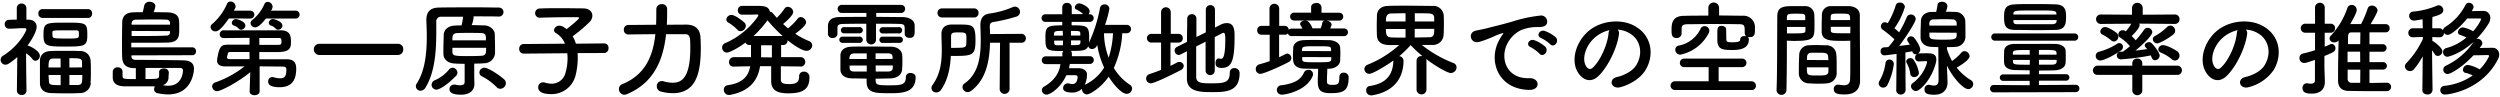 <svg id="レイヤー_1" data-name="レイヤー 1" xmlns="http://www.w3.org/2000/svg" viewBox="0 0 773 30" width="773" height="30"><path d="M27.25,5.54a1.24,1.24,0,0,0,1.22-1.38,1.23,1.23,0,0,0-1.22-1.34H13.16a1.27,1.27,0,0,0-1.3,1.34,1.28,1.28,0,0,0,1.3,1.38ZM27,10.85C27,7,26.65,7,20.3,7s-6.85.06-6.85,3.84c0,3.43.89,3.56,6.85,3.56S27,14.22,27,10.85Zm1,14.86c.07-.9.1-2,.1-3.11,0-1.4,0-2.85-.1-4a3.1,3.1,0,0,0-3.31-2.82c-1.37-.06-3-.06-4.63-.06s-3.18,0-4.43.06c-2.36.1-3.22,1.51-3.28,2.85,0,1.09,0,2.31,0,3.56s0,2.46,0,3.58c.06,1.67,1.08,2.88,3.25,3,1.34.06,3.06.09,4.78.09,1.5,0,3,0,4.31-.09A3.27,3.27,0,0,0,28.08,25.71ZM8.19,28.05s-.1-6.57-.13-11.56a7.6,7.6,0,0,1,2,1.79,1.09,1.09,0,0,0,.92.51,1.54,1.54,0,0,0,1.34-1.56c0-1.35-2.58-2.82-3.63-3.11a.44.44,0,0,0-.19,0c2.8-3.88,2.83-5.57,2.83-5.8,0-1.28-.86-2.21-2.52-2.24H8.16l0-3.55a1.43,1.43,0,0,0-1.5-1.44A1.41,1.41,0,0,0,5.19,2.5l0,3.58c-.79,0-1.62,0-2.48.07A1.26,1.26,0,0,0,1.46,7.49,1.31,1.31,0,0,0,2.77,8.87h0c1.79,0,2.71-.16,4.27-.16h.51c.19,0,.61,0,.61.35,0,.48-2.14,5-7.17,8.13a1.52,1.52,0,0,0-.8,1.32A1.49,1.49,0,0,0,1.68,20a1.7,1.7,0,0,0,.9-.26,17.62,17.62,0,0,0,2.77-2.11L5.22,28.05v0a1.38,1.38,0,0,0,1.5,1.31,1.35,1.35,0,0,0,1.47-1.31Zm8-18.06c0-.58.45-.61,3.51-.61,1.34,0,2.71,0,3.7,0s1,.26,1,1.22c0,1.31,0,1.31-3.92,1.31s-4.24-.13-4.24-.77Zm5.26,10.88V18c3.13,0,3.86,0,3.92,1.21,0,.51,0,1.06,0,1.63Zm4,2.31c0,2.69-.13,3-1.41,3.11-.73,0-1.65,0-2.58,0V23.18Zm-6.7-2.31H15c0-2.14.23-2.75,1.47-2.78.6,0,1.4,0,2.26,0Zm0,5.45c-2.9,0-3.57,0-3.63-1.19,0-.64-.1-1.28-.1-1.95h3.73Z"/><path d="M59.4,17.07a1.15,1.15,0,0,0,1.21-1.22,1.17,1.17,0,0,0-1.21-1.22H40.59c0-.54,0-1,0-1.41h3c2.9,0,6.22,0,8.32-.06,3.48-.1,3.51-2.08,3.51-4.1,0-1.12,0-2.56-.1-3-.13-.86-.7-2.14-3.44-2.24-1.21,0-2.78-.06-4.4-.06a6.69,6.69,0,0,0,.57-1.86c0-.83-.92-1.35-1.78-1.35a1.6,1.6,0,0,0-1.69,1.22c-.1.61-.29,1.38-.45,2-1.18,0-2.26,0-3.16.06-2.2.1-3.15,1.35-3.18,3.07s-.07,4.13-.07,6.38c0,1.82,0,3.52.07,4.61.12,2.36,1.65,3.17,3.69,3.17H42v3.39c-3.89,0-4.11,0-4.11-1.12,0-.32,0-.9,0-1.19v0a1.36,1.36,0,0,0-1.5-1.31,1.4,1.4,0,0,0-1.53,1.34c0,.48,0,1.28,0,1.73,0,1.54.86,2.69,3.48,2.79,1,0,2.71,0,4.49,0s3.73,0,5.07,0a1.65,1.65,0,0,0-.25.86,1.19,1.19,0,0,0,.89,1.22,15.13,15.13,0,0,0,3.44.42c7.53,0,8-7.24,8-7.91,0-1.67-1-2.56-3.35-2.63-3.66-.06-8.89-.13-12.3-.13H42.35c-.93,0-1.69-.09-1.73-1.18v-.22ZM40.69,7.62V7.43c0-.87.41-1.31,1.27-1.35,1.34,0,3.22-.06,5-.06s3.47,0,4.43.06a1.06,1.06,0,0,1,1.18,1.09c0,.13,0,.26,0,.45Zm11.89,2c0,.13,0,.26,0,.36A1,1,0,0,1,51.43,11c-1.75.1-4.46.13-7,.13-1.31,0-2.62,0-3.73,0V9.57ZM52.2,22.35a1.42,1.42,0,0,0-1.57-1.19c-.73,0-1.43.39-1.43,1.12v.07a4.1,4.1,0,0,1,0,.64c0,1.44,0,1.44-4.21,1.44V21c1.57,0,3.35,0,5,0,2.3,0,4.43,0,5.58,0,.73,0,1,.26,1,.87,0,.19-.1,4.64-4.59,4.64a10.81,10.81,0,0,1-1.63-.16,2.53,2.53,0,0,0,1.76-2.56Z"/><path d="M91.31,5.73a1.22,1.22,0,1,0,0-2.43H83.78a2.18,2.18,0,0,0,.51-1.25A1.58,1.58,0,0,0,82.76.58a1.07,1.07,0,0,0-1,.67A12.67,12.67,0,0,1,78,6.18a1.32,1.32,0,0,0-.54,1,1.42,1.42,0,0,0,1.46,1.28c.26,0,1.18,0,3.29-2.72Zm-4,2.21c0-1.41-2.67-2.05-2.83-2.05a1.31,1.31,0,0,0-1.37,1.19.86.86,0,0,0,.6.8,3.41,3.41,0,0,1,1.56,1,.91.91,0,0,0,.71.32A1.41,1.41,0,0,0,87.35,7.94Zm-10-2.21a1.22,1.22,0,1,0,0-2.43h-5c.12-.26.25-.48.38-.71A1.22,1.22,0,0,0,72.85,2,1.59,1.59,0,0,0,71.29.48a1.11,1.11,0,0,0-1.09.7A17.37,17.37,0,0,1,65.64,7.4a1.32,1.32,0,0,0-.54,1A1.48,1.48,0,0,0,66.63,9.7c.64,0,1.59-.35,4.15-4ZM75.88,7.94c0-1.41-2.68-2.05-2.84-2.05a1.31,1.31,0,0,0-1.37,1.19.86.86,0,0,0,.6.8,3.49,3.49,0,0,1,1.57,1,.87.87,0,0,0,.7.32A1.41,1.41,0,0,0,75.88,7.94ZM87.55,20.59c.6,0,1,.22,1,1,0,2.27-.79,2.62-1.91,2.62a7.13,7.13,0,0,1-2-.32,1.22,1.22,0,0,0-.44-.06,1.3,1.3,0,0,0-1.28,1.38c0,.48.06,1.76,3.57,1.76,4.56,0,5.1-3.37,5.1-5.77,0-2-.92-2.85-2.9-2.88H80.18V16.1c2.26,0,4.37,0,5.55,0,4.08,0,4.24-1.38,4.24-3.27,0-2-.45-3.42-3.19-3.46-1.82,0-5.23,0-8.67,0s-6.92,0-8.9,0a1.19,1.19,0,0,0-1.27,1.22,1.14,1.14,0,0,0,1.21,1.18h0c1.85,0,4.91-.06,8-.06v2.11c-2.64,0-5.19,0-6.63,0-1.91,0-2.71.22-3.38,4.51a2.43,2.43,0,0,0,0,.45c0,1.34,1.18,1.76,2.62,1.76h5.83a31.14,31.14,0,0,1-9,4.93,1.36,1.36,0,0,0-1,1.25,1.56,1.56,0,0,0,1.59,1.47c1.12,0,6.79-3,10.2-5.89l-.19,5.92v.07c0,.77.77,1.15,1.53,1.15s1.56-.42,1.56-1.22l0-7.71Zm-7.37-8.84c2.36,0,4.46,0,5.8,0,.77,0,1.06,0,1.06,1.12,0,.87-.26,1-1.06,1-1.11,0-3.34,0-5.8,0Zm-3,6.53c-2.51,0-4.81,0-6.21,0-.45,0-.77-.16-.77-.51,0-.06,0-.09,0-.16.07-.25.16-.64.23-.93.12-.57.35-.61,1-.61h5.7Z"/><path d="M123,17a1.66,1.66,0,0,0,1.69-1.76,1.63,1.63,0,0,0-1.69-1.7H98.76a1.73,1.73,0,1,0,0,3.46Z"/><path d="M156.42,25.74a1.69,1.69,0,0,0-.7-1.34c-1.79-1.54-4.85-3.46-5.93-3.46a1.53,1.53,0,0,0-1.56,1.47,1.35,1.35,0,0,0,.82,1.22A17,17,0,0,1,153.61,27a1.54,1.54,0,0,0,1.09.45A1.78,1.78,0,0,0,156.42,25.74Zm-9.79-6.08c1,0,2,0,3-.1a3.41,3.41,0,0,0,3.44-3c0-.51,0-1.05,0-1.66,0-1.47-.06-3.14-.09-4.42s-1.5-2.56-3.13-2.63c-1.21,0-2.58-.09-4-.09a8.67,8.67,0,0,0,.6-2.56V5.06c3.13,0,6.12,0,7.78.06h.06a1.39,1.39,0,1,0,0-2.78c-1.46,0-3.95-.07-6.72-.07-4.24,0-9.09,0-11.74.07-2.83,0-4,1.34-4,3.87V6.5c.07,1.47.13,3.14.13,4.87,0,4.93-.51,10.5-3.12,14.47a1.49,1.49,0,0,0-.26.83A1.43,1.43,0,0,0,130,28.05,1.89,1.89,0,0,0,131.61,27c2.94-4.83,3.29-11.59,3.29-17.19,0-1.06,0-2.08,0-3a1.44,1.44,0,0,1,1.53-1.64c1.4,0,3.95,0,6.76,0a21.32,21.32,0,0,1-.48,2.69c-.77,0-1.5,0-2.2.06-2.2.13-3.25,1.45-3.32,2.85,0,1.22-.09,2.69-.09,4.13,0,.61,0,1.22,0,1.8.06,1.66,1.34,2.81,3.44,2.94,1,.07,2,.07,3.13.1,0,.89,0,2.05,0,3.1s0,2,0,2.53c0,.8-.71,1-1.41,1a5.78,5.78,0,0,1-1.46-.2,2,2,0,0,0-.42,0,1.37,1.37,0,0,0-1.4,1.38c0,1,.86,1.73,3.57,1.73,2.87,0,4.14-1.48,4.14-3.33v-.16c0-.23-.06-.8-.06-4.74ZM141,23.47a1.44,1.44,0,0,0,.44-1,1.59,1.59,0,0,0-1.53-1.53,1.45,1.45,0,0,0-1,.48,11.6,11.6,0,0,1-4.46,3.39,1.54,1.54,0,0,0-1,1.41,1.52,1.52,0,0,0,1.53,1.5C135.41,27.69,137.32,27.18,141,23.47Zm-1.12-11c0-1.25,0-2.14,1.43-2.24,1.09-.06,2.4-.06,3.74-.06s2.71,0,3.82.06c.93,0,1.34.51,1.37,1.25,0,.29,0,.61,0,1Zm10.43,2.31c0,1.53,0,2.4-1.41,2.46-1.08.07-2.42.1-3.79.1-4.24,0-5.17,0-5.23-1.22,0-.38,0-.83,0-1.34Z"/><path d="M186.81,16.39a1.39,1.39,0,0,0,1.34-1.5,1.33,1.33,0,0,0-1.31-1.47h0l-8.77.09a10.32,10.32,0,0,0-1-2.3,44.13,44.13,0,0,0,5.33-4.52,2.71,2.71,0,0,0,.76-1.86c0-1.15-.89-2.2-2.84-2.24-1.78,0-4.14-.06-6.53-.06s-4.85,0-6.82.1a1.42,1.42,0,0,0-1.5,1.44,1.39,1.39,0,0,0,1.46,1.41H167c2.74-.1,6-.16,8.76-.16,1,0,1.95,0,2.78,0,.38,0,.54.06.54.19,0,.42-3.19,3-3.89,3.49a8.46,8.46,0,0,0-1.34-.87,2.35,2.35,0,0,0-.86-.19,1.61,1.61,0,0,0-1.69,1.38,1.07,1.07,0,0,0,.64.93,6.65,6.65,0,0,1,2.74,3.26L162,13.61a1.4,1.4,0,0,0-1.46,1.5,1.39,1.39,0,0,0,1.43,1.47h0l13.43-.12a13.93,13.93,0,0,1,.09,1.63,16,16,0,0,1-.6,4.26,4.37,4.37,0,0,1-4.37,3.52,7,7,0,0,1-2-.32,2.42,2.42,0,0,0-.61-.1,1.52,1.52,0,0,0-1.5,1.57c0,1.06.9,2.08,4.08,2.08A7.62,7.62,0,0,0,178,23.18a22.32,22.32,0,0,0,.64-5.15,13.91,13.91,0,0,0-.06-1.61Z"/><path d="M206.18,7.65c.1-1.63.1-3.23.1-4.86a1.51,1.51,0,0,0-1.63-1.51,1.61,1.61,0,0,0-1.72,1.57v0c0,1.6,0,3.24-.06,4.8l-8.55.07a1.39,1.39,0,0,0-1.43,1.47,1.38,1.38,0,0,0,1.4,1.47h0s4.05-.06,8.35-.09c-.7,6.66-3.06,12.55-10.26,15.46a1.56,1.56,0,0,0-1,1.47A1.74,1.74,0,0,0,193,29.3a2.36,2.36,0,0,0,.77-.16c8.45-3.49,11.32-10.67,12.18-18.57,1.24,0,2.42,0,3.44,0s1.88,0,2.46,0c1.53,0,1.59,1,1.59,4.38,0,9.67-3.09,10.63-5.45,10.63a10.59,10.59,0,0,1-2.87-.45,1.75,1.75,0,0,0-.54-.06,1.5,1.5,0,0,0-1.5,1.6,1.65,1.65,0,0,0,1.24,1.63,14.35,14.35,0,0,0,3.7.51c7.24,0,8.67-6.27,8.67-14,0-1.24-.06-2.37-.09-3.2-.16-2.82-1.88-3.94-4.24-4Z"/><path d="M247.48,20.59a1.39,1.39,0,0,0,1.5-1.44,1.44,1.44,0,0,0-1.53-1.48l-5.93,0c0-1.45,0-2.79,0-3.75h.51a1.38,1.38,0,0,0,1.5-1.41v-.06c2,1.6,4.53,3.26,5.83,3.26a1.75,1.75,0,0,0,1.79-1.66,1.5,1.5,0,0,0-1-1.35,23.34,23.34,0,0,1-4.24-2.27c2.29-1.7,3.34-2.82,3.34-3.52a1.78,1.78,0,0,0-1.65-1.63,1.22,1.22,0,0,0-1,.54,18.11,18.11,0,0,1-2.94,2.94c-.54-.44-1-.86-1.53-1.34.67-.54,3.13-2.63,3.13-3.71a1.72,1.72,0,0,0-1.66-1.6,1.2,1.2,0,0,0-1.05.6,17.6,17.6,0,0,1-2.36,2.79c-.45-.48-.86-1-1.28-1.44a1.14,1.14,0,0,0-.86-.45c-.41-1.76-2-1.79-4.08-1.79h-4.49a1.29,1.29,0,0,0-1.34,1.37,1.29,1.29,0,0,0,1.34,1.35c1.81,0,3.31,0,4.49-.07.32,0,.51.1.51.32s-3.57,5.7-10.2,8.52a1.47,1.47,0,0,0-1,1.38,1.53,1.53,0,0,0,1.47,1.57c.7,0,3.25-1.22,5.74-3.08a1.4,1.4,0,0,0,1.34.74h.38v3.75l-5.29,0a1.47,1.47,0,0,0-1.5,1.54,1.34,1.34,0,0,0,1.47,1.38h0l5.07-.1c-.51,2.91-2.14,5.19-7,5.86a1.35,1.35,0,0,0-1.15,1.41,1.56,1.56,0,0,0,1.66,1.6,3.71,3.71,0,0,0,.54-.06c6.34-1.32,8.38-4.94,9-8.84l3.44,0c0,2.27,0,4.26,0,4.68,0,3.68,3.63,3.71,5.35,3.71,4.34,0,6.48-1.15,6.48-4.93a1.63,1.63,0,0,0-1.72-1.76,1.36,1.36,0,0,0-1.47,1.44c0,1.89-1,2.4-3,2.4-1.56,0-2.58-.13-2.65-1.31,0-.42,0-2.15,0-4.2l6,.07ZM229,9.64A1.74,1.74,0,0,0,230.61,8a1.47,1.47,0,0,0-.41-1c-.1-.1-2.74-2.37-4-2.37A1.55,1.55,0,0,0,224.59,6a1.11,1.11,0,0,0,.64,1A13.23,13.23,0,0,1,228,9.19,1.23,1.23,0,0,0,229,9.64Zm4,1.5a35.17,35.17,0,0,0,4.31-4.86A48,48,0,0,0,242,11.14Zm2.33,6.57c0-.26,0-.48,0-.74V14h3.34c0,1,0,2.3,0,3.75Z"/><path d="M277.62,10.31a1,1,0,1,0,0-1.89h-4.53a1,1,0,0,0-1.15,1,1,1,0,0,0,1.15.93Zm.44,2.95a1,1,0,0,0,1.12-1c0-.44-.35-.92-1.12-.92h-5a1,1,0,0,0-1.15,1,1,1,0,0,0,1.15.93Zm1.69-2.79v.06c0,.77.74,1.19,1.5,1.19,1.53,0,1.57-1.06,1.57-2.34,0-.51,0-1.09,0-1.5-.06-1.89-2-2.56-3.73-2.6-2.48,0-5.29-.06-8.16-.06V4h7.62a1.24,1.24,0,0,0,1.31-1.25,1.23,1.23,0,0,0-1.31-1.25H260.37A1.26,1.26,0,0,0,259,2.72,1.28,1.28,0,0,0,260.37,4h7.52V5.22c-3,0-5.93,0-8.48.06S256.1,6.53,256,7.94c0,.48,0,.93,0,1.35s0,.83,0,1.21a1.32,1.32,0,0,0,1.44,1.25,1.38,1.38,0,0,0,1.5-1.22V8.64c0-.73.12-1.21,1.85-1.24s4.4-.07,7.07-.07v4.84a1.5,1.5,0,0,0,1.5,1.57,1.48,1.48,0,0,0,1.5-1.57V7.33c2.65,0,5.23,0,7.14.07,1.25,0,1.69.22,1.72,1.15Zm-14.12-.16c.77,0,1.15-.48,1.15-.93a1,1,0,0,0-1.15-1H261.1a1,1,0,0,0-1.11.93,1,1,0,0,0,1.11,1Zm0,2.95a1,1,0,0,0,1.15-.93,1,1,0,0,0-1.15-1h-5a1,1,0,0,0-1.12.92,1,1,0,0,0,1.12,1Zm5.1,11.07c1.5,0,3-.06,4.72-.09,2.07-.07,3.38-1.28,3.48-2.72.06-.81.09-1.67.09-2.5s0-1.47-.09-2.18c-.1-1.18-1.41-2.37-3.29-2.4-2,0-4.65-.06-7.11-.06-2,0-3.89,0-5.23.06-2.48.06-3.38,1.34-3.44,2.59,0,.71,0,1.44,0,2.21s0,1.54,0,2.34c.06,1.54,1.24,2.59,3.54,2.66,1.66,0,3.12.06,4.56.06v1c0,3.52,2.74,3.52,7,3.52,3.76,0,8.16,0,8.16-5,0-.8-.83-1.25-1.59-1.25a1.28,1.28,0,0,0-1.44,1.28c0,2.47-1.59,2.53-5.13,2.53s-4.14-.13-4.21-1.38Zm0-6.08c0-.7,0-1.31,0-1.76,1.44,0,2.81,0,3.8,0s1.43.38,1.46,1.12c0,.19,0,.42,0,.61Zm5.33,2c0,.23,0,.48,0,.71-.06.83-.57,1.15-1.43,1.15-1.21,0-2.52,0-3.86,0V20.23Zm-8.07-2h-5.36c0-.77.16-1.7,1.5-1.73,1.05,0,2.43,0,3.86,0Zm0,3.87c-1.37,0-2.65,0-3.8,0-1,0-1.46-.29-1.49-1.15,0-.23,0-.48,0-.71H268Z"/><path d="M301.16,5.41A1.35,1.35,0,0,0,302.57,4a1.36,1.36,0,0,0-1.41-1.4h-9.85A1.35,1.35,0,0,0,289.88,4a1.36,1.36,0,0,0,1.43,1.41Zm7.94,22.25a1.54,1.54,0,0,0,3.06,0l0-14.44h3.61a1.34,1.34,0,0,0,1.43-1.37,1.36,1.36,0,0,0-1.43-1.38l-9.67.06c0-.73,0-1.44-.06-2.11V8.23c0-.83.22-1.28,1.18-1.44a47.76,47.76,0,0,0,7.08-1.67,1.46,1.46,0,0,0,1.08-1.44,1.59,1.59,0,0,0-1.53-1.63,1.63,1.63,0,0,0-.67.13,27.43,27.43,0,0,1-7.17,2c-2.07.29-2.87,1.51-2.87,3.68v.39c.06,1.38.1,2.82.1,4.26,0,5.09-.71,10.31-5,13.28a1.39,1.39,0,0,0-.64,1.12,1.62,1.62,0,0,0,1.59,1.57,1.89,1.89,0,0,0,1.12-.41c4.62-3.46,5.68-9.38,5.8-14.86h3.1ZM294,17.29c.58,0,1.15,0,1.75,0,5.23,0,5.87-.54,5.87-4.93,0-4.74-.92-4.77-5.32-4.77-.74,0-1.47,0-2.2,0-2.17.07-3,1.35-3,2.79v.06c0,1.67.1,3.33.1,5,0,3.75-.42,7.43-2.87,10.86a1.39,1.39,0,0,0,1.21,2.27,1.71,1.71,0,0,0,1.43-.8C293.1,24.72,293.8,21,294,17.29Zm.07-2.5c0-1.21,0-2.43,0-3.62s.86-1.15,2.52-1.15c2.14,0,2.23.19,2.23,2,0,.64,0,1.28-.06,1.76-.1,1-1,1-3.16,1C295.08,14.82,294.57,14.79,294.06,14.79Z"/><path d="M348.41,10.28a1.3,1.3,0,1,0,0-2.6h-6.73a29.78,29.78,0,0,0,1.34-5,1.4,1.4,0,0,0-1.5-1.31,1.34,1.34,0,0,0-1.4,1.12,44.9,44.9,0,0,1-3.41,10.72,14.81,14.81,0,0,0,.06-1.66c0-3.59-.76-3.72-5.42-3.72V6.76H337a1.17,1.17,0,1,0,0-2.34h-.44a1.51,1.51,0,0,0,.35-1c0-1.19-2.39-2.37-3.25-2.37a1.41,1.41,0,0,0-1.34,1.22.78.78,0,0,0,.47.67,6.51,6.51,0,0,1,2.11,1.44h-3.51V2.31A1.39,1.39,0,0,0,329.89.9a1.35,1.35,0,0,0-1.44,1.41V4.42h-5.07a1.18,1.18,0,1,0,0,2.34h5.07V7.84c-5,0-5.2.52-5.2,3.94,0,3.78.29,4,5.49,4a1.38,1.38,0,0,0-.26.84v.8h-5.16a1.2,1.2,0,1,0,0,2.4h4.56c-.35,2.88-2,5.19-5.1,7a1.18,1.18,0,0,0-.64,1.06,1.43,1.43,0,0,0,1.46,1.38c1.09,0,4.28-2,6.13-6,1,0,2.26,0,2.8,0,.35,0,.67.2.67.48S333.14,26,331.61,26a4.79,4.79,0,0,1-1.21-.23,1.31,1.31,0,0,0-.32,0,1.47,1.47,0,0,0-1.37,1.47c0,.36.12,1.38,2.83,1.38a4.15,4.15,0,0,0,3-1.18v.12a1.65,1.65,0,0,0,1.53,1.64c.83,0,4.24-1.89,6.73-5.48,1.88,3,4.21,5.29,5.55,5.29a1.68,1.68,0,0,0,1.69-1.64,1.42,1.42,0,0,0-.74-1.21A15.85,15.85,0,0,1,344.39,21,29.06,29.06,0,0,0,347,10.28Zm-4.27,0a28.91,28.91,0,0,1-1.34,7.55,21.85,21.85,0,0,1-1.44-7.55Zm-13,.7V9.57c2.84,0,2.87,0,2.9.93,0,.16,0,.32,0,.48Zm2.93,1.51c0,.19,0,.38,0,.54-.06.9-.28.93-2.9.93V12.49ZM328.64,11H325.9c0-.16,0-.32,0-.45.07-.92.38-1,2.71-1Zm6.73,15.31A7.79,7.79,0,0,0,336.1,23c0-1.18-1.18-1.89-2.58-1.92-.8,0-2,0-3,0a11.64,11.64,0,0,0,.26-1.31H337a1.2,1.2,0,1,0,0-2.4h-5.58v-.8a1.39,1.39,0,0,0-.28-.84c3.44,0,4.72,0,5.35-1.44a1.17,1.17,0,0,0,1.18.87,1.62,1.62,0,0,0,1.41-.9l.19-.38a25.47,25.47,0,0,0,2.13,7,13.84,13.84,0,0,1-6,5.35ZM328.64,14c-.64,0-1.27,0-1.69,0-.83,0-1-.26-1-.9,0-.19,0-.35,0-.54h2.74Z"/><path d="M372.77,22a1.43,1.43,0,0,0,2.83,0V11.46c1-.51,1.88-1,2.36-1.21a.69.69,0,0,1,.35-.1c.51,0,.55.83.55,2.18,0,5.41-.8,5.86-1.31,5.86a1.59,1.59,0,0,1-.38-.07,1.58,1.58,0,0,0-.32-.06c-.67,0-1,.7-1,1.41,0,1,.44,1.53,1.88,1.53,3.25,0,4-2.53,4-9.86,0-1.73-.09-4-2.39-4a4.46,4.46,0,0,0-2.1.58l-1.57.8V2.88a1.42,1.42,0,0,0-2.83,0V10l-2.91,1.44c0-2.31,0-4.39,0-5.7v0a1.33,1.33,0,0,0-1.41-1.35,1.38,1.38,0,0,0-1.43,1.41c0,1.73-.07,4.36-.07,7.14l-3.06,1.54a1.27,1.27,0,0,0-.76,1.18A1.37,1.37,0,0,0,364.44,17a1.46,1.46,0,0,0,.61-.16l1.94-1c0,3.33,0,6.53,0,8.55.06,4,4.14,4.09,7.71,4.09,4.12,0,8.58,0,8.58-5.79a1.53,1.53,0,0,0-1.63-1.63,1.32,1.32,0,0,0-1.4,1.41c0,3.17-1.85,3.29-5.74,3.29-2.77,0-4.59,0-4.65-1.92,0-1.69,0-5.6,0-9.47l2.91-1.48ZM359,21.61c-1.18.48-2.39.9-3.6,1.31a1.46,1.46,0,0,0,.38,2.85c1.31,0,8.2-3.49,9.31-4.09a1.56,1.56,0,0,0,.93-1.29,1.32,1.32,0,0,0-1.37-1.24,1.59,1.59,0,0,0-.8.22c-.61.35-1.27.67-1.94,1v-7.2h2.55a1.25,1.25,0,0,0,1.24-1.35,1.24,1.24,0,0,0-1.24-1.34H362V3.75a1.49,1.49,0,0,0-3,0v6.72h-2.9a1.35,1.35,0,1,0,0,2.69H359Z"/><path d="M415.49,11.17a1.19,1.19,0,1,0,0-2.37h-4.18c.42-1,.42-1.08.42-1.15,0-.7-.8-1.18-1.56-1.28H414a1.22,1.22,0,1,0,0-2.43h-5.39V2.24A1.45,1.45,0,0,0,407,.93c-.8,0-1.6.42-1.6,1.31v0l0,1.67h-5.17a1.22,1.22,0,1,0,0,2.43h9.5a.93.93,0,0,0-.89.77,6.6,6.6,0,0,1-.51,1.66l-1.37,0-1.15,0a5.31,5.31,0,0,0-1.27-2.08,1.46,1.46,0,0,0-1-.32c-.74,0-1.53.39-1.53,1a.71.71,0,0,0,.16.48,7.28,7.28,0,0,1,.54,1h-3.25a1.44,1.44,0,0,0-1,.32A1.2,1.2,0,0,0,397.35,8h-1.82V2.66a1.48,1.48,0,0,0-3,0V8H390a1.27,1.27,0,0,0-1.27,1.34A1.28,1.28,0,0,0,390,10.73h2.59l0,8.16c-1,.38-2.11.7-3.19,1a1.48,1.48,0,0,0-1.12,1.45,1.43,1.43,0,0,0,1.44,1.5c.8,0,5.26-1.82,8.77-3.68a1.37,1.37,0,0,0-.42-2.6,1.36,1.36,0,0,0-.57.16c-.64.33-1.31.65-2,1l0-7h1.82a1.1,1.1,0,0,0,.89-.39,1.2,1.2,0,0,0,1.28.83Zm-1.37,12.52V24c0,2.05-.48,2.24-2.23,2.24-1.37,0-1.6-.38-1.6-1.09,0-1.05.07-2.78.13-3.9H411c1.91-.07,3.31-1.16,3.38-2.5,0-.61.06-1.28.06-2s0-1.4-.06-2c-.07-1.25-1.38-2.27-3.38-2.34-1.34,0-2.71-.06-4-.06s-2.58,0-3.8.06c-2.29.07-3.28,1.22-3.34,2.37,0,.64-.07,1.41-.07,2.18,0,.61,0,1.22.07,1.79.09,1.44,1.21,2.4,3.31,2.47,1.41,0,2.87.06,4.4.06,0,1.06-.12,2.53-.12,3.75,0,2.78.73,3.77,4,3.77,4.11,0,5.55-.83,5.55-4.93a1.42,1.42,0,0,0-1.53-1.4,1.19,1.19,0,0,0-1.31,1.18Zm-8.32,0a2.06,2.06,0,0,0,.19-.77,1.37,1.37,0,0,0-1.44-1.34,1.56,1.56,0,0,0-1.43,1c-1.08,2.37-3.48,3.33-6.92,3.78a1.45,1.45,0,0,0-1.4,1.44,1.49,1.49,0,0,0,1.59,1.47C397.57,29.26,403.85,28.08,405.8,23.69Zm-3.22-7.91c0-.16,0-.32,0-.48.06-1,.7-1,4.43-1,4.34,0,4.53,0,4.56,1,0,.16,0,.35,0,.51Zm9.05,1.89c0,.2,0,.39,0,.58,0,1-.64,1-4.56,1s-4.4,0-4.43-1c0-.19,0-.38,0-.61Z"/><path d="M438,27.82a1.54,1.54,0,0,0,3.06,0V18.7a2,2,0,0,0-.09-.45c3,2.27,6.56,4.32,7.62,4.32a1.79,1.79,0,0,0,1.78-1.73,1.42,1.42,0,0,0-.95-1.34,37.21,37.21,0,0,1-9.79-5.6c.83,0,1.66,0,2.39,0h.86a3.31,3.31,0,0,0,3.48-3c.06-1,.09-2.28.09-3.52s0-2.15-.09-2.92A3.19,3.19,0,0,0,443,1.83c-2,0-5.1-.07-7.94-.07-2.36,0-4.52,0-5.86.07-2.49.06-3.38,1.5-3.45,2.88,0,.86-.06,1.92-.06,3s0,2.24.06,3.23c.1,3,3.1,3,4.37,3,.7,0,1.59,0,2.49,0A32.5,32.5,0,0,1,422.87,20a1.45,1.45,0,0,0-1,1.35,1.5,1.5,0,0,0,1.53,1.47c1.15,0,5.52-2.72,7.43-4.1l0,.1c-.13,3.9-1.82,7-7.4,7.78a1.25,1.25,0,0,0-1,1.34,1.46,1.46,0,0,0,1.47,1.54,1.38,1.38,0,0,0,.35,0c8.16-1.38,9.72-6.92,9.72-10.67a1.42,1.42,0,0,0-1.33-1.44,31.46,31.46,0,0,0,3.53-3.42,41.19,41.19,0,0,0,3.64,3.39c-.1,0-.19,0-.29,0A1.43,1.43,0,0,0,438,18.7Zm-.54-21.19V4.1c1.75,0,3.38,0,4.43.06s1.53.48,1.56,1.28c0,.36,0,.74,0,1.19Zm6,2.3c0,1.48,0,2.6-1.57,2.6-1.24,0-2.83.06-4.46.06V8.93Zm-8.87-2.3h-6.06c0-1.31.07-2.4,1.63-2.47,1.08,0,2.68-.06,4.43-.06Zm0,5c-1.66,0-3.22,0-4.4-.06-1.53-.07-1.66-.93-1.66-2.6h6.06Z"/><path d="M479.31,13.67c1.14,1.28,3-.83,1.69-2.18a10.85,10.85,0,0,0-3.38-1.92c-1.57-.51-2.81,1.54-1.09,2.21A11.46,11.46,0,0,1,479.31,13.67ZM476,16.58c1.12,1.32,3.1-.73,1.79-2.14a10.53,10.53,0,0,0-3.35-2c-1.56-.57-2.84,1.41-1.15,2.15A12.15,12.15,0,0,1,476,16.58ZM473,27.79c3.38,0,3.16-3.75-.19-3.62-7.14.26-9.28-6.46-6.47-11.17a9.28,9.28,0,0,1,4.11-3.75,13.49,13.49,0,0,1,4.72-.89c2.23.12,2.93-.52,3.12-1.06a1.89,1.89,0,0,0-2.16-2.47,43.73,43.73,0,0,0-8.68,1.89c-3.25.93-6.05,1.57-7.62,2-1,.25-2.87.61-3.53.77-2.56.54-1.69,4.22,1.11,3.45a26.85,26.85,0,0,0,2.87-1c2.17-.83,1.63-.83,4-1.6.6-.19.76-.22.25.45a11.73,11.73,0,0,0-1,1.66C460,18.89,463.33,27.76,473,27.79Z"/><path d="M500.17,9.16a8.16,8.16,0,0,1,3.95,1.28c3.16,2,4,6.21,1.75,9.79-1.05,1.67-3.5,3.05-5.93,3.59-2.74.64-1.75,3.87,1.06,3.14,3.15-.83,6.28-2.82,7.78-5.28,2.77-4.58,2-10.47-3-13.45-4-2.43-9.85-2-13.77.73-4.27,3-6.41,8.94-4.4,12.91,1.4,2.75,4.08,4,6.53,1.73,3.06-2.85,5.93-8.9,6.44-13A1.59,1.59,0,0,0,500.17,9.16Zm-2.52.16a2.22,2.22,0,0,0-.29,1c-.32,3.46-2.55,8.55-4.94,10.66-.8.71-1.63.23-2.1-.7-1.34-2.47.25-6.73,3.22-9A10.47,10.47,0,0,1,497.65,9.32Z"/><path d="M533.73,9.06c0-.67-.7-1.06-1.41-1.06C531,8,531,8.93,531,10.25c0,.89,0,1.82,0,2,0,3,1.49,3.21,4.62,3.21,2.1,0,5.13-.26,5.13-3.3a1,1,0,0,0-.38-.77,2.15,2.15,0,0,0,.64.1c1.49,0,1.62-1,1.62-2.28,0-.38,0-.73,0-1.12a3.55,3.55,0,0,0-3.73-3.23c-2.42,0-4.88-.07-7.36-.07V2.43a1.66,1.66,0,0,0-3.32,0v2.4c-2.55,0-5.07,0-7.52.07-3.67,0-3.86,2.46-3.86,4.29,0,1.38,0,2.56,1.56,2.56a1.47,1.47,0,0,0,1.56-1.41V8.9c0-1,.38-1.38,1.79-1.41,1.94,0,4.46-.06,7-.06,3.16,0,6.41,0,9,.06,1.72,0,1.72.45,1.72,2.66v.1a1.32,1.32,0,0,0,.48,1,1.68,1.68,0,0,0-.6-.1c-.64,0-1.28.32-1.28,1.06,0,.38-.06.86-2.36.86-1.66,0-1.91-.13-1.94-1Zm-5.42,1.22a1.81,1.81,0,0,0,.22-.83,1.4,1.4,0,0,0-1.47-1.35,1.3,1.3,0,0,0-1.24.77,9.3,9.3,0,0,1-6.73,5.22A1.23,1.23,0,0,0,518,15.34a1.54,1.54,0,0,0,1.56,1.56A12.69,12.69,0,0,0,528.31,10.28Zm13.23,17.54a1.28,1.28,0,0,0,1.4-1.28,1.38,1.38,0,0,0-1.4-1.41H531.4V20.75h7.21A1.31,1.31,0,0,0,540,19.43a1.33,1.33,0,0,0-1.43-1.31H520.85a1.33,1.33,0,0,0-1.44,1.31,1.31,1.31,0,0,0,1.44,1.32h7.46l0,4.38H518a1.35,1.35,0,1,0,0,2.69Z"/><path d="M572.11,12.58V13.9c0,2,0,4.22,0,6.37,0,1.44,0,2.81-.06,4.09,0,1.57-.83,2-1.88,2a12.14,12.14,0,0,1-1.69-.19c-.1,0-.16,0-.26,0A1.29,1.29,0,0,0,567,27.5c0,1.41,1.14,1.7,3.38,1.7,3.63,0,4.75-2,4.75-4.26,0-1.12,0-2.46,0-4,0-4.07-.07-9-.07-13.83V4.74c0-1.44-1-2.72-3.35-2.85-.54,0-1.43,0-2.36,0-1.24,0-2.58,0-3.18,0a2.71,2.71,0,0,0-2.84,2.53c0,1.12-.07,2.27-.07,3.39,0,.67,0,1.38,0,2,.09,2.82,2.74,2.82,6.5,2.82C570.71,12.65,571.53,12.61,572.11,12.58ZM567.9,22.73c0-.67,0-1.44,0-2.27,0-1.31,0-2.72-.13-3.84A3,3,0,0,0,564.9,14c-.92,0-2-.06-3-.06-.86,0-1.75,0-2.58.06a3,3,0,0,0-3,2.85c-.06,1.28-.12,2.95-.12,4.39,0,.54,0,1.09,0,1.53a3.09,3.09,0,0,0,3.16,3c.86.07,1.81.1,2.77.1s1.88,0,2.74-.1A3.16,3.16,0,0,0,567.9,22.73Zm-15.53,5.19c.1-4.52.13-9,.13-12.46V12.58c.57,0,1.37.07,2.2.07,6.28,0,6.34-.8,6.34-4.84,0-1.12,0-2.27-.06-3.39a2.77,2.77,0,0,0-2.9-2.53c-.61,0-1.88,0-3.09,0-3.25,0-5.45,0-5.45,3.14-.07,6.94,0,17.06-.23,22.92V28a1.54,1.54,0,0,0,3.06-.06ZM566.05,6.21c0-.32,0-.67,0-1,.07-1,.42-1,3-1,2.93,0,3,0,3,2Zm6.06,4.07c-.45,0-1.47,0-2.52,0-3.38,0-3.48-.13-3.51-1,0-.29,0-.61,0-1h6.06ZM552.5,6.21c0-.25,0-.51,0-.73.07-1.16.29-1.25,2.9-1.25s2.71.09,2.78,1c0,.32,0,.64,0,1Zm5.74,2.11c0,.36,0,.68,0,1,0,.89-.26,1-3.35,1-1,0-1.91,0-2.36,0v-2Zm.45,10.22c0-.35.06-.67.06-1A1.22,1.22,0,0,1,560,16.3c.77,0,1.63,0,2.43,0,2.16,0,2.77.1,2.83,1.29,0,.28.07.6.07,1Zm6.66,2.27c0,.45,0,.9,0,1.25-.07,1.25-1,1.28-3.35,1.28-3.28,0-3.32,0-3.32-2.53Z"/><path d="M599.41,24.59c0,1.47-.54,1.86-1.4,1.86a7.23,7.23,0,0,1-1.5-.23.86.86,0,0,0-.26,0,1.29,1.29,0,0,0-1.18,1.44c0,1.06.55,1.63,3,1.63,3.22,0,4.11-2.08,4.11-3.77v-.23L602,20.68l0-.38c1.94,3.9,5.1,7.27,6.6,7.27A1.62,1.62,0,0,0,610.12,26a1.41,1.41,0,0,0-.76-1.25A16.06,16.06,0,0,1,605,20.91c.22-.13,4-2.18,4-3.56a1.62,1.62,0,0,0-1.53-1.53,1.23,1.23,0,0,0-1,.44,15.54,15.54,0,0,1-2.9,2.6A19.1,19.1,0,0,1,602,15.14v-.57c.83,0,1.66,0,2.52-.07a3.2,3.2,0,0,0,3.19-2.94c0-.74,0-1.54,0-2.37,0-1,0-2-.06-2.95a3.09,3.09,0,0,0-3-2.56c-1,0-2-.06-3-.06a5.36,5.36,0,0,0,.48-1.76c0-.87-.86-1.32-1.69-1.32-.67,0-1.31.32-1.37,1a15.31,15.31,0,0,1-.41,2.14c-.52,0-1,0-1.54,0-2.07.1-3.12,1.38-3.18,2.79,0,1.18-.1,2.4-.1,3.62,0,.51,0,1,0,1.5,0,1.63,1.31,2.79,3.32,2.91.7,0,1.43.07,2.17.07Zm-13.1,3.2a1.36,1.36,0,0,0,1.4,1.44,1.45,1.45,0,0,0,1.5-1.47l-.07-11.53,2.17-.38,0,.09a1,1,0,0,0,1,.84,1.59,1.59,0,0,0,.38-.07,1.33,1.33,0,0,0-.54,1.09A1.12,1.12,0,0,0,593.26,19l2.26-.1a.34.34,0,0,1,.35.35,12,12,0,0,1-4.4,6.41,1.23,1.23,0,0,0-.6,1,1.63,1.63,0,0,0,1.53,1.5c1.18,0,4.75-3.39,6.15-8.64a4.52,4.52,0,0,0,.16-1.12c0-1.89-1.66-1.92-2.77-1.92s-1.89,0-2.68.06a.69.69,0,0,0-.26,0,1.36,1.36,0,0,0,.74-1.18c0-1.06-1.41-3.2-2-3.78a1.22,1.22,0,0,0-.83-.35,1.14,1.14,0,0,0-1.21,1,1,1,0,0,0,.19.58c.19.29.42.64.61,1-.8.1-2,.26-3.26.39,2.2-2.92,5.11-7.4,5.11-8.36a1.47,1.47,0,0,0-1.53-1.35,1.3,1.3,0,0,0-1.25.84A35,35,0,0,1,587.2,10c-.42-.39-.93-.87-1.44-1.28A22,22,0,0,0,589,2.11,1.49,1.49,0,0,0,587.42.8a1.21,1.21,0,0,0-1.27.9,23.33,23.33,0,0,1-2.46,5.47,2.2,2.2,0,0,0-.86-.29,1.27,1.27,0,0,0-1.27,1.25,1.29,1.29,0,0,0,.6,1.06,29.26,29.26,0,0,1,3.6,3c-.63.89-1.3,1.69-1.88,2.37l-1.4.09a1.11,1.11,0,0,0-1,1.19,1.2,1.2,0,0,0,1.18,1.28c.19,0,2.14-.23,3.76-.45l-.09,11.11Zm7-5.35a9.8,9.8,0,0,0-1.66-4,1.1,1.1,0,0,0-1-.45,1.18,1.18,0,0,0-1.25,1,1.25,1.25,0,0,0,.16.51,9.08,9.08,0,0,1,1.09,3.23,1.12,1.12,0,0,0,1.18,1.09A1.42,1.42,0,0,0,593.35,22.44Zm-9.82,4a19.27,19.27,0,0,0,2.08-6.62,1.38,1.38,0,0,0-1.41-1.41A1.19,1.19,0,0,0,583,19.5,14.75,14.75,0,0,1,581.14,25a1.47,1.47,0,0,0-.25.83,1.34,1.34,0,0,0,1.4,1.25A1.5,1.5,0,0,0,583.53,26.41ZM605,7.91h-8.45c0-.26,0-.48,0-.71A1.2,1.2,0,0,1,597.85,6c.92,0,1.88-.07,2.84-.07s1.94,0,3,.07A1.18,1.18,0,0,1,605,7.17Zm0,2.21c0,.32,0,.61,0,.89-.07,1.22-1,1.25-4.21,1.25s-4.18-.06-4.21-1.18c0-.29,0-.64,0-1Z"/><path d="M635.47,9.25c3.28,0,3.35-2.08,3.35-4.19,0-1.35,0-3.62-3.19-3.71-2-.07-4.27-.1-6.5-.1s-4.4,0-6.13.1c-3.25.12-3.34,1.95-3.34,3.9,0,2.59.32,4,3.44,4,2.07,0,4.37.07,6.7.07C631.74,9.32,633.65,9.29,635.47,9.25Zm6,3.33a1.12,1.12,0,1,0,0-2.24H616.82a1.12,1.12,0,1,0,0,2.24Zm.29,15.91a1.1,1.1,0,0,0,1.18-1.12,1.11,1.11,0,0,0-1.18-1.15l-11.32.07V24.94l8.42,0a1,1,0,1,0,0-2l-8.42,0V21.8c1.66,0,3.32,0,4.85-.06,2.1-.06,3.28-1.06,3.38-2.21a19.49,19.49,0,0,0,.06-2c0-.71,0-1.41-.06-2-.06-1-1.31-1.92-3.22-1.95s-4.27,0-6.41,0-4.24,0-6,0c-2.52,0-3.29,1.12-3.35,2.15,0,.57-.06,1.28-.06,2s0,1.22.06,1.76c.1,1.25,1.15,2.12,3.44,2.18,1.34,0,2.87.06,4.44.06V23l-8.23,0a1,1,0,1,0,0,2l8.23,0v1.35l-11-.07a1.14,1.14,0,1,0,0,2.27Zm-5.86-24H622.53V4.39c.06-1.16.35-1.16,6.91-1.16,5.93,0,6.32,0,6.41,1.06Zm0,2c0,.67-.54,1-1.34,1H623.93c-1,0-1.34-.16-1.4-.9,0-.13,0-.25,0-.38h13.4ZM630.43,16.9V15.43c5,0,5.39,0,5.46,1,0,.16,0,.32,0,.48Zm5.49,1.61c0,.16,0,.32,0,.48,0,.67-.45,1-1.47,1-1.24,0-2.62,0-4,0v-1.5ZM627.6,16.9h-5.23c0-.16,0-.32,0-.44.09-1,.51-1,5.2-1Zm0,3.11c-4.82,0-5.11,0-5.2-1,0-.16,0-.32,0-.48h5.23Z"/><path d="M672,10.63a1.5,1.5,0,0,0,.57-1.12,1.61,1.61,0,0,0-1.49-1.6,1.54,1.54,0,0,0-1.06.48,17.53,17.53,0,0,1-3.76,2.78,1,1,0,0,0-.6.93A1.37,1.37,0,0,0,667,13.42C667.73,13.42,670.72,11.75,672,10.63Zm.51,8.1a1.49,1.49,0,0,0,1.4-1.54,1.6,1.6,0,0,0-.7-1.31c-.67-.51-3.19-1.92-4.4-1.92a1.41,1.41,0,0,0-1.46,1.28c0,.42.25.8.86,1.06a12.1,12.1,0,0,1,3.28,2A1.61,1.61,0,0,0,672.54,18.73ZM672.45,7.4a1.41,1.41,0,0,0,1.46-1.48,1.4,1.4,0,0,0-1.46-1.44l-9.92.07,0-2.15v0a1.66,1.66,0,0,0-3.31,0v0l0,2.15-9.66-.07a1.46,1.46,0,1,0,0,2.92L659,7.33a13.4,13.4,0,0,1-1.69,2.34l-.22-.1a1.42,1.42,0,0,0-.77-.22A1.3,1.3,0,0,0,655,10.63a1.09,1.09,0,0,0,.57,1,13.78,13.78,0,0,1,3,2.66,20.69,20.69,0,0,1-1.85,1.44.46.46,0,0,0-.19.25c-.26,0-.54,0-.8,0a1.15,1.15,0,0,0-1.21,1.15,1.21,1.21,0,0,0,1.27,1.22,71.61,71.61,0,0,0,9.25-1.22c.32.9.57,1.5,1.28,1.5a1.52,1.52,0,0,0,1.46-1.44c0-.67-1.34-2.75-2.58-3.9a1.12,1.12,0,0,0-.7-.26c-.64,0-1.34.45-1.34,1a1,1,0,0,0,.29.64,5,5,0,0,1,.44.51c-1.18.19-2.36.32-3.6.45,2.07-1.7,5.2-4.58,5.2-5.73a1.42,1.42,0,0,0-1.47-1.29,1.3,1.3,0,0,0-1.08.58,27.14,27.14,0,0,1-2.59,3.27,15.29,15.29,0,0,0-1.24-1.32c.51-.48,2.46-2.43,2.46-3.33a1,1,0,0,0-.13-.51Zm-18.82,5.44A1.51,1.51,0,0,0,655,11.33a1.53,1.53,0,0,0-.51-1.12c-.51-.44-2.59-1.85-3.61-1.85a1.52,1.52,0,0,0-1.46,1.41,1,1,0,0,0,.6.89,13.44,13.44,0,0,1,2.71,1.79A1.38,1.38,0,0,0,653.63,12.84Zm19.55,10.31a1.37,1.37,0,0,0,1.47-1.38,1.43,1.43,0,0,0-1.47-1.47l-10.78,0,0-.8v0a1.44,1.44,0,0,0-1.56-1.38,1.4,1.4,0,0,0-1.53,1.38v0l0,.8-10.65,0a1.49,1.49,0,0,0-1.53,1.5,1.37,1.37,0,0,0,1.53,1.35l10.65,0,0,5a1.57,1.57,0,0,0,3.09,0l0-5Zm-17.35-7.56a1.24,1.24,0,0,0,.58-1.05,1.13,1.13,0,0,0-1.79-1A19.31,19.31,0,0,1,649,16a1.28,1.28,0,0,0-1,1.28,1.37,1.37,0,0,0,1.4,1.41C650.38,18.73,653.16,17.42,655.83,15.59Z"/><path d="M694.42,9.16a8.23,8.23,0,0,1,4,1.28c3.15,2,4,6.21,1.75,9.79-1,1.67-3.51,3.05-5.93,3.59-2.74.64-1.75,3.87,1,3.14A13.33,13.33,0,0,0,703,21.68c2.77-4.58,2-10.47-3-13.45-4-2.43-9.86-2-13.78.73-4.27,3-6.41,8.94-4.4,12.91,1.41,2.75,4.08,4,6.54,1.73,3.06-2.85,5.93-8.9,6.44-13A1.62,1.62,0,0,0,694.42,9.16Zm-2.52.16a2.22,2.22,0,0,0-.28,1c-.32,3.46-2.55,8.55-5,10.66-.79.71-1.62.23-2.1-.7-1.34-2.47.26-6.73,3.22-9A10.54,10.54,0,0,1,691.9,9.32Z"/><path d="M738,25.58c-1.72,0-3.57.07-5.36.07V21.52h4.12a1.16,1.16,0,1,0,0-2.31h-4.12V16h4.12a1.17,1.17,0,1,0,0-2.34h-4.12V10c1.73,0,3.45,0,5,0h0a1.21,1.21,0,0,0,1.24-1.28,1.2,1.2,0,0,0-1.21-1.25H733c.93-1.57,2.14-3.71,2.14-4.26a1.68,1.68,0,0,0-1.75-1.47,1.31,1.31,0,0,0-1.34,1,31.87,31.87,0,0,1-2,4.7h-3.35c1.95-3.33,2-4.06,2-4.42a1.56,1.56,0,0,0-1.59-1.5,1.38,1.38,0,0,0-1.31,1,23.78,23.78,0,0,1-5,8.39,1.44,1.44,0,0,0-.51,1,1.34,1.34,0,0,0,1.46,1.19,1.79,1.79,0,0,0,1.34-.58c-.06,3.11-.16,6.66-.16,9.8,0,.93,0,1.79,0,2.63,0,2.27,1.41,3.13,3.26,3.16s4.27.07,6.53.07c1.82,0,3.64,0,5.23,0a1.3,1.3,0,0,0,1.37-1.35A1.26,1.26,0,0,0,738,25.58Zm-22.22-.7c0,.8-.64,1-1.31,1a4.83,4.83,0,0,1-1-.13,1,1,0,0,0-.29,0,1.35,1.35,0,0,0-1.24,1.47c0,1.51,1.34,1.73,2.9,1.73,2.74,0,4-1.53,4-3.55v-.13c0-1.12-.13-4-.13-4.51V17.32c2.87-1.18,3.41-1.41,3.41-2.4A1.3,1.3,0,0,0,721,13.58a1.09,1.09,0,0,0-.51.12,17.54,17.54,0,0,1-1.69.74V10.12h1.79A1.34,1.34,0,0,0,722,8.71a1.33,1.33,0,0,0-1.4-1.38h-1.79V2.53a1.51,1.51,0,1,0-3,0l0,4.8h-2.9a1.4,1.4,0,1,0,0,2.79h2.9v5.41c-1.18.38-2.43.73-3.67,1A1.39,1.39,0,0,0,711,18a1.44,1.44,0,0,0,1.49,1.47,2.25,2.25,0,0,0,.61-.09c.89-.26,1.79-.55,2.68-.87Zm14-11.24H726c0-.42,0-.83,0-1.22,0-1.57,0-2.4,1-2.4h2.83Zm0,5.57h-3.92c0-1.09,0-2.18,0-3.23h3.89Zm0,6.4c-.92,0-1.81,0-2.64,0a1.2,1.2,0,0,1-1.25-1.34c0-.87,0-1.8,0-2.72h3.92Z"/><path d="M752.15,27.89s-.12-7.4-.16-12.33c.29.38.58.8.8,1.15a1.1,1.1,0,0,0,1,.58,1.46,1.46,0,0,0,1.4-1.41c0-1.06-2.29-2.85-3.12-3.27l0,0V11.46l2.17.07h.07a1.31,1.31,0,0,0,1.37-1.38,1.4,1.4,0,0,0,1.18.64c1,0,3.79-2.34,6-5.09,1.59,0,3.16,0,4,0,.19,0,.28.16.28.35a14.25,14.25,0,0,1-2.45,3.62,9.58,9.58,0,0,0-3.16-1.19A1.57,1.57,0,0,0,760,9.93a.86.86,0,0,0,.67.86,13.65,13.65,0,0,1,1.94.8,15.59,15.59,0,0,1-6.21,3.27,1.29,1.29,0,0,0-1,1.28,1.36,1.36,0,0,0,1.33,1.41c.26,0,3.89-.77,8.13-4.62a21.2,21.2,0,0,1-8.57,7.37,1.32,1.32,0,0,0-.83,1.22,1.35,1.35,0,0,0,1.34,1.37c.92,0,4.62-2.14,8-5.79,1.63,0,3.38-.07,4.5-.07.22,0,.32.16.32.36a14.45,14.45,0,0,1-2.9,4.06,11.16,11.16,0,0,0-3.67-1.38,1.56,1.56,0,0,0-1.5,1.48.94.94,0,0,0,.89,1,7.76,7.76,0,0,1,2.11.8,18.82,18.82,0,0,1-8.8,3.2,1.31,1.31,0,0,0-1.21,1.34A1.35,1.35,0,0,0,756,29.23c1,0,11.42-1.18,16.39-10.95a2.91,2.91,0,0,0,.35-1.41,2,2,0,0,0-2.23-2.08c-1.12,0-2.55,0-3.79.07.67-.93.82-1.12.82-1.48A1.46,1.46,0,0,0,766.15,12a1.1,1.1,0,0,0-.45.09,26.28,26.28,0,0,0,3.89-5A3,3,0,0,0,770,5.57a2.07,2.07,0,0,0-2.2-2.18c-1,0-2.33,0-3.54.07.51-.9.57-1.06.57-1.28A1.43,1.43,0,0,0,763.44.86a1.22,1.22,0,0,0-1.15.74,17.35,17.35,0,0,1-6.15,6.69,1.48,1.48,0,0,0-.77,1.09,1.33,1.33,0,0,0-1.21-.64h-2.1c0-1.5,0-2.82.06-3.49,2-.54,3.35-1,3.35-2.11a1.51,1.51,0,0,0-1.4-1.51,1.54,1.54,0,0,0-.51.1,24.62,24.62,0,0,1-7.46,1.86,1.25,1.25,0,0,0-1.18,1.28,1.45,1.45,0,0,0,1.46,1.5c.32,0,2.17-.32,2.68-.41l.06,2.78h-3a1.4,1.4,0,0,0-1.47,1.41,1.35,1.35,0,0,0,1.43,1.38h0l3.06-.1,0,.64a27.6,27.6,0,0,1-5.07,7.43,1.51,1.51,0,0,0-.48,1,1.59,1.59,0,0,0,2.84.87,26.16,26.16,0,0,0,2.68-3.94L749,27.89v0c0,.89.76,1.31,1.56,1.31a1.42,1.42,0,0,0,1.56-1.31Z"/></svg>